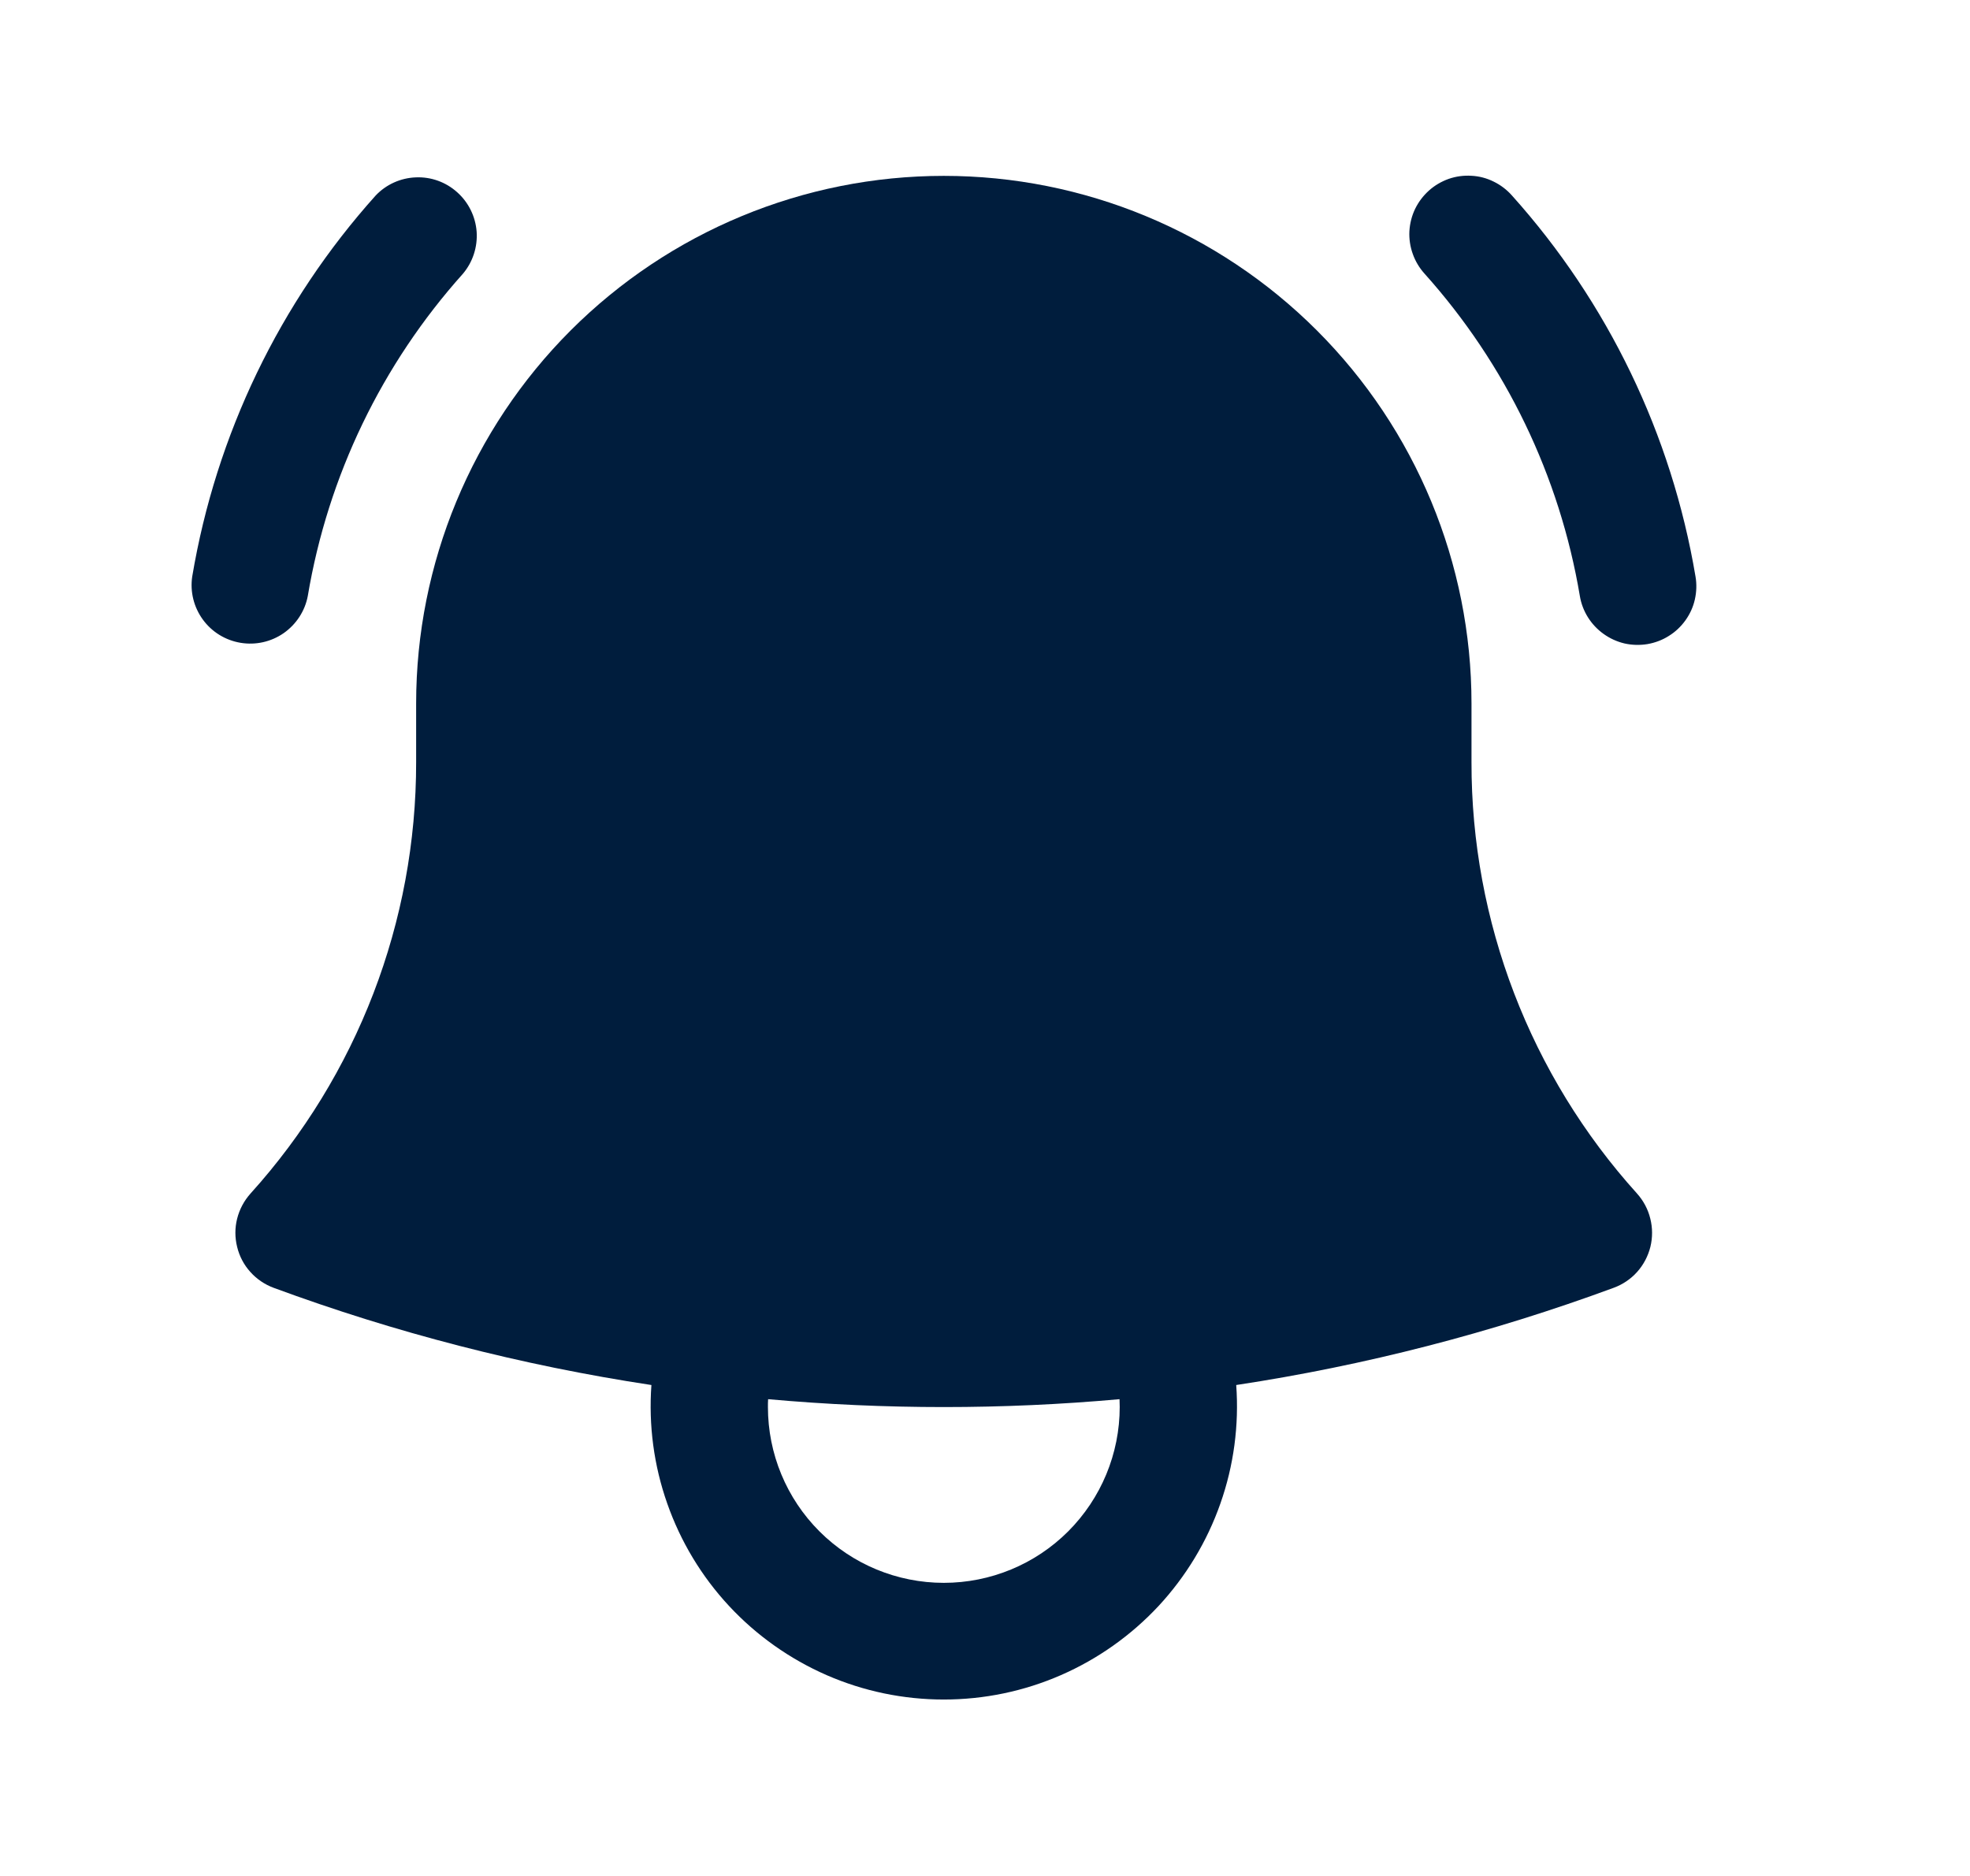 <svg width="21" height="20" viewBox="0 0 21 20" fill="none" xmlns="http://www.w3.org/2000/svg">
<g id="IconEnd">
<path id="Vector" d="M4.936 2.917C5.04 2.793 5.092 2.633 5.081 2.471C5.069 2.309 4.995 2.158 4.874 2.05C4.753 1.941 4.595 1.884 4.433 1.891C4.271 1.897 4.117 1.966 4.005 2.084C2.981 3.225 2.303 4.635 2.049 6.147C2.025 6.309 2.066 6.473 2.162 6.605C2.258 6.737 2.402 6.826 2.564 6.853C2.725 6.88 2.89 6.843 3.024 6.75C3.158 6.656 3.251 6.514 3.281 6.354C3.496 5.074 4.07 3.883 4.936 2.917ZM16.117 2.084C16.062 2.022 15.996 1.972 15.922 1.936C15.848 1.899 15.767 1.878 15.685 1.874C15.603 1.869 15.521 1.88 15.443 1.907C15.365 1.935 15.293 1.977 15.232 2.032C15.171 2.087 15.121 2.153 15.085 2.227C15.049 2.302 15.029 2.382 15.024 2.465C15.02 2.547 15.032 2.629 15.06 2.707C15.087 2.784 15.13 2.856 15.185 2.917C16.051 3.883 16.626 5.074 16.841 6.354C16.868 6.517 16.96 6.663 17.095 6.759C17.162 6.807 17.237 6.841 17.317 6.86C17.397 6.878 17.48 6.88 17.561 6.867C17.642 6.853 17.72 6.824 17.789 6.78C17.859 6.737 17.919 6.68 17.967 6.613C18.015 6.546 18.049 6.471 18.067 6.391C18.085 6.311 18.088 6.228 18.074 6.147C17.82 4.634 17.141 3.225 16.117 2.084Z" fill="#001D3D"/>
<path id="Vector_2" fill-rule="evenodd" clip-rule="evenodd" d="M10.061 1.875C8.569 1.875 7.138 2.468 6.083 3.523C5.029 4.578 4.436 6.008 4.436 7.5V8.125C4.438 9.825 3.809 11.464 2.67 12.725C2.602 12.801 2.553 12.893 2.528 12.992C2.503 13.091 2.503 13.194 2.528 13.294C2.552 13.393 2.6 13.485 2.669 13.561C2.737 13.637 2.823 13.695 2.918 13.73C4.205 14.205 5.552 14.555 6.944 14.766C6.913 15.194 6.97 15.625 7.113 16.03C7.255 16.435 7.479 16.807 7.772 17.122C8.064 17.436 8.419 17.687 8.812 17.859C9.206 18.031 9.631 18.119 10.061 18.119C10.491 18.119 10.915 18.031 11.309 17.859C11.703 17.687 12.057 17.436 12.35 17.122C12.642 16.807 12.867 16.435 13.009 16.03C13.152 15.625 13.209 15.194 13.178 14.766C14.551 14.558 15.899 14.21 17.203 13.729C17.298 13.694 17.384 13.636 17.452 13.56C17.52 13.484 17.568 13.392 17.593 13.293C17.617 13.194 17.617 13.091 17.592 12.992C17.568 12.893 17.519 12.801 17.451 12.725C16.312 11.464 15.683 9.824 15.686 8.125V7.5C15.686 6.008 15.093 4.578 14.038 3.523C12.983 2.468 11.553 1.875 10.061 1.875ZM8.186 15C8.186 14.972 8.186 14.944 8.188 14.917C9.434 15.029 10.688 15.029 11.934 14.917L11.936 15C11.936 15.498 11.738 15.974 11.387 16.326C11.035 16.678 10.558 16.875 10.061 16.875C9.564 16.875 9.087 16.678 8.735 16.326C8.383 15.974 8.186 15.498 8.186 15Z" fill="#001D3D"/>
</g>
</svg>

